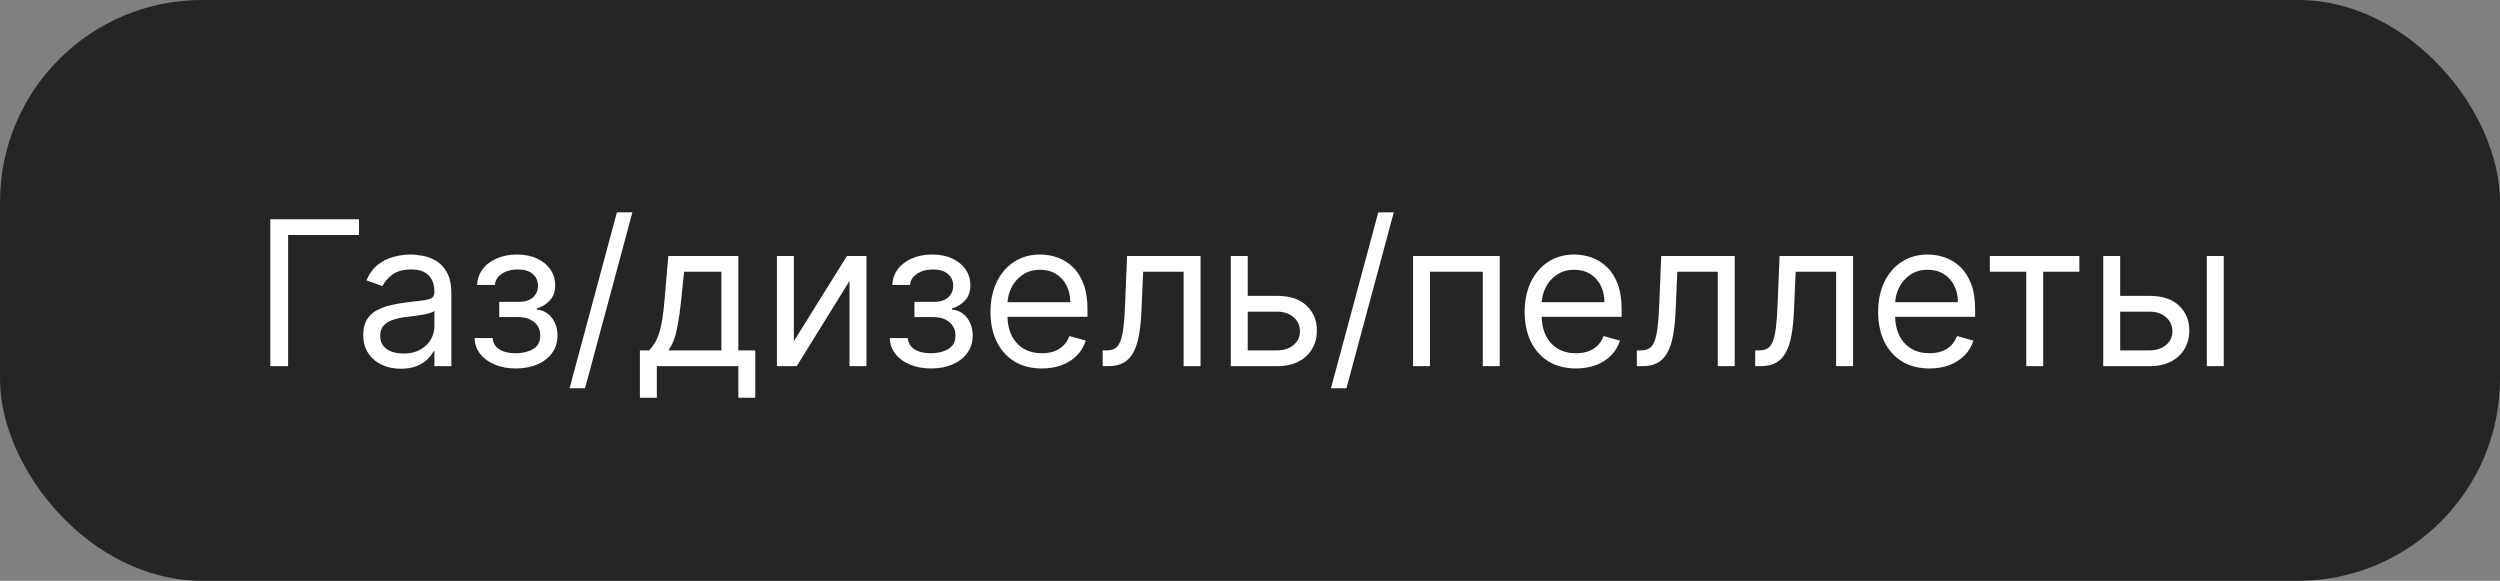 <?xml version="1.0" encoding="UTF-8"?> <svg xmlns="http://www.w3.org/2000/svg" width="198" height="46" viewBox="0 0 198 46" fill="none"><rect x="0" y="0" width="198" height="46" fill="#808080" stroke="none"/><rect width="198" height="46" rx="16" fill="#252525"></rect><path d="M28.432 17.364V18.614H22.818V29H21.409V17.364H28.432ZM31.747 29.204C31.194 29.204 30.692 29.1 30.241 28.892C29.791 28.68 29.433 28.375 29.168 27.977C28.902 27.576 28.77 27.091 28.77 26.523C28.77 26.023 28.868 25.617 29.065 25.307C29.262 24.992 29.526 24.746 29.855 24.568C30.185 24.39 30.548 24.258 30.946 24.171C31.348 24.079 31.751 24.008 32.156 23.954C32.687 23.886 33.116 23.835 33.446 23.801C33.779 23.763 34.022 23.701 34.173 23.614C34.328 23.526 34.406 23.375 34.406 23.159V23.114C34.406 22.553 34.253 22.117 33.946 21.807C33.643 21.496 33.183 21.341 32.565 21.341C31.925 21.341 31.423 21.481 31.06 21.761C30.696 22.042 30.44 22.341 30.293 22.659L29.02 22.204C29.247 21.674 29.55 21.261 29.929 20.966C30.311 20.667 30.728 20.458 31.179 20.341C31.633 20.22 32.08 20.159 32.52 20.159C32.8 20.159 33.122 20.193 33.486 20.261C33.853 20.326 34.207 20.46 34.548 20.665C34.893 20.869 35.179 21.178 35.406 21.591C35.633 22.004 35.747 22.557 35.747 23.25V29H34.406V27.818H34.338C34.247 28.008 34.096 28.21 33.883 28.426C33.671 28.642 33.389 28.826 33.037 28.977C32.685 29.129 32.255 29.204 31.747 29.204ZM31.952 28C32.482 28 32.929 27.896 33.292 27.688C33.66 27.479 33.937 27.21 34.122 26.881C34.312 26.551 34.406 26.204 34.406 25.841V24.614C34.349 24.682 34.224 24.744 34.031 24.801C33.842 24.854 33.622 24.901 33.372 24.943C33.126 24.981 32.885 25.015 32.651 25.046C32.419 25.072 32.232 25.095 32.088 25.114C31.739 25.159 31.414 25.233 31.111 25.335C30.811 25.434 30.569 25.583 30.383 25.784C30.202 25.981 30.111 26.25 30.111 26.591C30.111 27.057 30.283 27.409 30.628 27.648C30.976 27.883 31.418 28 31.952 28ZM37.585 26.773H39.017C39.047 27.167 39.225 27.466 39.551 27.671C39.88 27.875 40.309 27.977 40.835 27.977C41.373 27.977 41.833 27.867 42.216 27.648C42.598 27.424 42.79 27.064 42.79 26.568C42.79 26.276 42.718 26.023 42.574 25.807C42.43 25.587 42.227 25.417 41.966 25.296C41.704 25.174 41.396 25.114 41.04 25.114H39.54V23.909H41.04C41.574 23.909 41.968 23.788 42.221 23.546C42.479 23.303 42.608 23 42.608 22.636C42.608 22.246 42.469 21.934 42.193 21.699C41.916 21.46 41.525 21.341 41.017 21.341C40.505 21.341 40.079 21.456 39.739 21.688C39.398 21.915 39.218 22.208 39.199 22.568H37.79C37.805 22.099 37.949 21.684 38.221 21.324C38.494 20.96 38.865 20.676 39.335 20.472C39.805 20.263 40.343 20.159 40.949 20.159C41.562 20.159 42.094 20.267 42.545 20.483C43 20.695 43.35 20.985 43.596 21.352C43.846 21.716 43.971 22.129 43.971 22.591C43.971 23.083 43.833 23.481 43.557 23.784C43.28 24.087 42.934 24.303 42.517 24.432V24.523C42.846 24.546 43.132 24.651 43.375 24.841C43.621 25.026 43.812 25.271 43.949 25.574C44.085 25.873 44.153 26.204 44.153 26.568C44.153 27.099 44.011 27.561 43.727 27.954C43.443 28.345 43.053 28.648 42.557 28.864C42.06 29.076 41.494 29.182 40.858 29.182C40.24 29.182 39.687 29.081 39.199 28.881C38.71 28.676 38.322 28.394 38.034 28.034C37.75 27.671 37.6 27.25 37.585 26.773ZM50.086 16.818L46.336 30.75H45.109L48.859 16.818H50.086ZM50.68 31.5V27.75H51.407C51.585 27.564 51.739 27.364 51.868 27.148C51.996 26.932 52.108 26.676 52.203 26.381C52.301 26.081 52.385 25.718 52.453 25.29C52.521 24.858 52.582 24.337 52.635 23.727L52.93 20.273H58.475V27.75H59.816V31.5H58.475V29H52.021V31.5H50.68ZM52.93 27.75H57.135V21.523H54.18L53.953 23.727C53.858 24.64 53.741 25.438 53.6 26.119C53.46 26.801 53.237 27.345 52.93 27.75ZM62.873 27.023L67.078 20.273H68.623V29H67.282V22.25L63.1 29H61.532V20.273H62.873V27.023ZM70.47 26.773H71.901C71.932 27.167 72.11 27.466 72.436 27.671C72.765 27.875 73.193 27.977 73.72 27.977C74.258 27.977 74.718 27.867 75.1 27.648C75.483 27.424 75.674 27.064 75.674 26.568C75.674 26.276 75.602 26.023 75.458 25.807C75.314 25.587 75.112 25.417 74.85 25.296C74.589 25.174 74.28 25.114 73.924 25.114H72.424V23.909H73.924C74.458 23.909 74.852 23.788 75.106 23.546C75.364 23.303 75.492 23 75.492 22.636C75.492 22.246 75.354 21.934 75.078 21.699C74.801 21.46 74.409 21.341 73.901 21.341C73.39 21.341 72.964 21.456 72.623 21.688C72.282 21.915 72.102 22.208 72.083 22.568H70.674C70.689 22.099 70.833 21.684 71.106 21.324C71.379 20.96 71.75 20.676 72.22 20.472C72.689 20.263 73.227 20.159 73.833 20.159C74.447 20.159 74.979 20.267 75.43 20.483C75.885 20.695 76.235 20.985 76.481 21.352C76.731 21.716 76.856 22.129 76.856 22.591C76.856 23.083 76.718 23.481 76.441 23.784C76.165 24.087 75.818 24.303 75.401 24.432V24.523C75.731 24.546 76.017 24.651 76.26 24.841C76.506 25.026 76.697 25.271 76.833 25.574C76.97 25.873 77.038 26.204 77.038 26.568C77.038 27.099 76.896 27.561 76.612 27.954C76.328 28.345 75.938 28.648 75.441 28.864C74.945 29.076 74.379 29.182 73.742 29.182C73.125 29.182 72.572 29.081 72.083 28.881C71.595 28.676 71.206 28.394 70.919 28.034C70.635 27.671 70.485 27.25 70.47 26.773ZM82.516 29.182C81.676 29.182 80.95 28.996 80.34 28.625C79.734 28.25 79.266 27.727 78.937 27.057C78.611 26.383 78.448 25.599 78.448 24.704C78.448 23.811 78.611 23.023 78.937 22.341C79.266 21.655 79.725 21.121 80.312 20.739C80.903 20.352 81.592 20.159 82.38 20.159C82.835 20.159 83.284 20.235 83.727 20.386C84.17 20.538 84.573 20.784 84.937 21.125C85.301 21.462 85.59 21.909 85.806 22.466C86.022 23.023 86.13 23.708 86.13 24.523V25.091H79.403V23.932H84.766C84.766 23.439 84.668 23 84.471 22.614C84.278 22.227 84.001 21.922 83.641 21.699C83.285 21.475 82.865 21.364 82.38 21.364C81.846 21.364 81.384 21.496 80.994 21.761C80.607 22.023 80.31 22.364 80.102 22.784C79.893 23.204 79.789 23.655 79.789 24.136V24.909C79.789 25.568 79.903 26.127 80.13 26.585C80.361 27.04 80.681 27.386 81.09 27.625C81.499 27.86 81.975 27.977 82.516 27.977C82.869 27.977 83.187 27.928 83.471 27.829C83.759 27.727 84.007 27.576 84.215 27.375C84.424 27.171 84.585 26.917 84.698 26.614L85.994 26.977C85.857 27.417 85.628 27.803 85.306 28.136C84.984 28.466 84.587 28.724 84.113 28.909C83.64 29.091 83.107 29.182 82.516 29.182ZM87.333 29V27.75H87.651C87.913 27.75 88.13 27.699 88.305 27.597C88.479 27.491 88.619 27.307 88.725 27.046C88.835 26.78 88.918 26.413 88.975 25.943C89.036 25.47 89.079 24.867 89.106 24.136L89.265 20.273H95.083V29H93.742V21.523H90.538L90.401 24.636C90.371 25.352 90.307 25.983 90.208 26.528C90.114 27.07 89.968 27.525 89.771 27.892C89.578 28.259 89.32 28.536 88.998 28.722C88.676 28.907 88.273 29 87.788 29H87.333ZM98.638 23.432H101.138C102.161 23.432 102.943 23.691 103.485 24.21C104.027 24.729 104.298 25.386 104.298 26.182C104.298 26.704 104.176 27.18 103.934 27.608C103.692 28.032 103.335 28.371 102.866 28.625C102.396 28.875 101.82 29 101.138 29H97.479V20.273H98.82V27.75H101.138C101.669 27.75 102.104 27.61 102.445 27.329C102.786 27.049 102.957 26.689 102.957 26.25C102.957 25.788 102.786 25.411 102.445 25.119C102.104 24.828 101.669 24.682 101.138 24.682H98.638V23.432ZM110.388 16.818L106.638 30.75H105.411L109.161 16.818H110.388ZM111.914 29V20.273H118.778V29H117.437V21.523H113.255V29H111.914ZM124.821 29.182C123.981 29.182 123.255 28.996 122.645 28.625C122.039 28.25 121.571 27.727 121.242 27.057C120.916 26.383 120.753 25.599 120.753 24.704C120.753 23.811 120.916 23.023 121.242 22.341C121.571 21.655 122.03 21.121 122.617 20.739C123.208 20.352 123.897 20.159 124.685 20.159C125.14 20.159 125.589 20.235 126.032 20.386C126.475 20.538 126.878 20.784 127.242 21.125C127.606 21.462 127.895 21.909 128.111 22.466C128.327 23.023 128.435 23.708 128.435 24.523V25.091H121.708V23.932H127.071C127.071 23.439 126.973 23 126.776 22.614C126.583 22.227 126.306 21.922 125.946 21.699C125.59 21.475 125.17 21.364 124.685 21.364C124.151 21.364 123.689 21.496 123.299 21.761C122.912 22.023 122.615 22.364 122.407 22.784C122.198 23.204 122.094 23.655 122.094 24.136V24.909C122.094 25.568 122.208 26.127 122.435 26.585C122.666 27.04 122.986 27.386 123.395 27.625C123.804 27.86 124.28 27.977 124.821 27.977C125.174 27.977 125.492 27.928 125.776 27.829C126.064 27.727 126.312 27.576 126.52 27.375C126.729 27.171 126.89 26.917 127.003 26.614L128.299 26.977C128.162 27.417 127.933 27.803 127.611 28.136C127.289 28.466 126.892 28.724 126.418 28.909C125.945 29.091 125.412 29.182 124.821 29.182ZM129.638 29V27.75H129.956C130.218 27.75 130.436 27.699 130.61 27.597C130.784 27.491 130.924 27.307 131.03 27.046C131.14 26.78 131.223 26.413 131.28 25.943C131.341 25.47 131.384 24.867 131.411 24.136L131.57 20.273H137.388V29H136.047V21.523H132.843L132.706 24.636C132.676 25.352 132.612 25.983 132.513 26.528C132.418 27.07 132.273 27.525 132.076 27.892C131.882 28.259 131.625 28.536 131.303 28.722C130.981 28.907 130.578 29 130.093 29H129.638ZM139.012 29V27.75H139.33C139.591 27.75 139.809 27.699 139.983 27.597C140.158 27.491 140.298 27.307 140.404 27.046C140.514 26.78 140.597 26.413 140.654 25.943C140.714 25.47 140.758 24.867 140.784 24.136L140.943 20.273H146.762V29H145.421V21.523H142.216L142.08 24.636C142.05 25.352 141.985 25.983 141.887 26.528C141.792 27.07 141.646 27.525 141.449 27.892C141.256 28.259 140.998 28.536 140.676 28.722C140.354 28.907 139.951 29 139.466 29H139.012ZM152.817 29.182C151.976 29.182 151.251 28.996 150.641 28.625C150.035 28.25 149.567 27.727 149.237 27.057C148.912 26.383 148.749 25.599 148.749 24.704C148.749 23.811 148.912 23.023 149.237 22.341C149.567 21.655 150.025 21.121 150.612 20.739C151.203 20.352 151.893 20.159 152.681 20.159C153.135 20.159 153.584 20.235 154.027 20.386C154.47 20.538 154.874 20.784 155.237 21.125C155.601 21.462 155.891 21.909 156.107 22.466C156.323 23.023 156.431 23.708 156.431 24.523V25.091H149.703V23.932H155.067C155.067 23.439 154.969 23 154.772 22.614C154.578 22.227 154.302 21.922 153.942 21.699C153.586 21.475 153.165 21.364 152.681 21.364C152.147 21.364 151.684 21.496 151.294 21.761C150.908 22.023 150.611 22.364 150.402 22.784C150.194 23.204 150.09 23.655 150.09 24.136V24.909C150.09 25.568 150.203 26.127 150.431 26.585C150.662 27.04 150.982 27.386 151.391 27.625C151.8 27.86 152.275 27.977 152.817 27.977C153.169 27.977 153.487 27.928 153.772 27.829C154.059 27.727 154.308 27.576 154.516 27.375C154.724 27.171 154.885 26.917 154.999 26.614L156.294 26.977C156.158 27.417 155.929 27.803 155.607 28.136C155.285 28.466 154.887 28.724 154.414 28.909C153.94 29.091 153.408 29.182 152.817 29.182ZM157.594 21.523V20.273H164.685V21.523H161.821V29H160.48V21.523H157.594ZM167.736 23.432H170.236C171.259 23.432 172.041 23.691 172.582 24.21C173.124 24.729 173.395 25.386 173.395 26.182C173.395 26.704 173.274 27.18 173.031 27.608C172.789 28.032 172.433 28.371 171.963 28.625C171.493 28.875 170.918 29 170.236 29H166.577V20.273H167.918V27.75H170.236C170.766 27.75 171.202 27.61 171.543 27.329C171.884 27.049 172.054 26.689 172.054 26.25C172.054 25.788 171.884 25.411 171.543 25.119C171.202 24.828 170.766 24.682 170.236 24.682H167.736V23.432ZM174.781 29V20.273H176.122V29H174.781Z" fill="white"></path></svg> 
